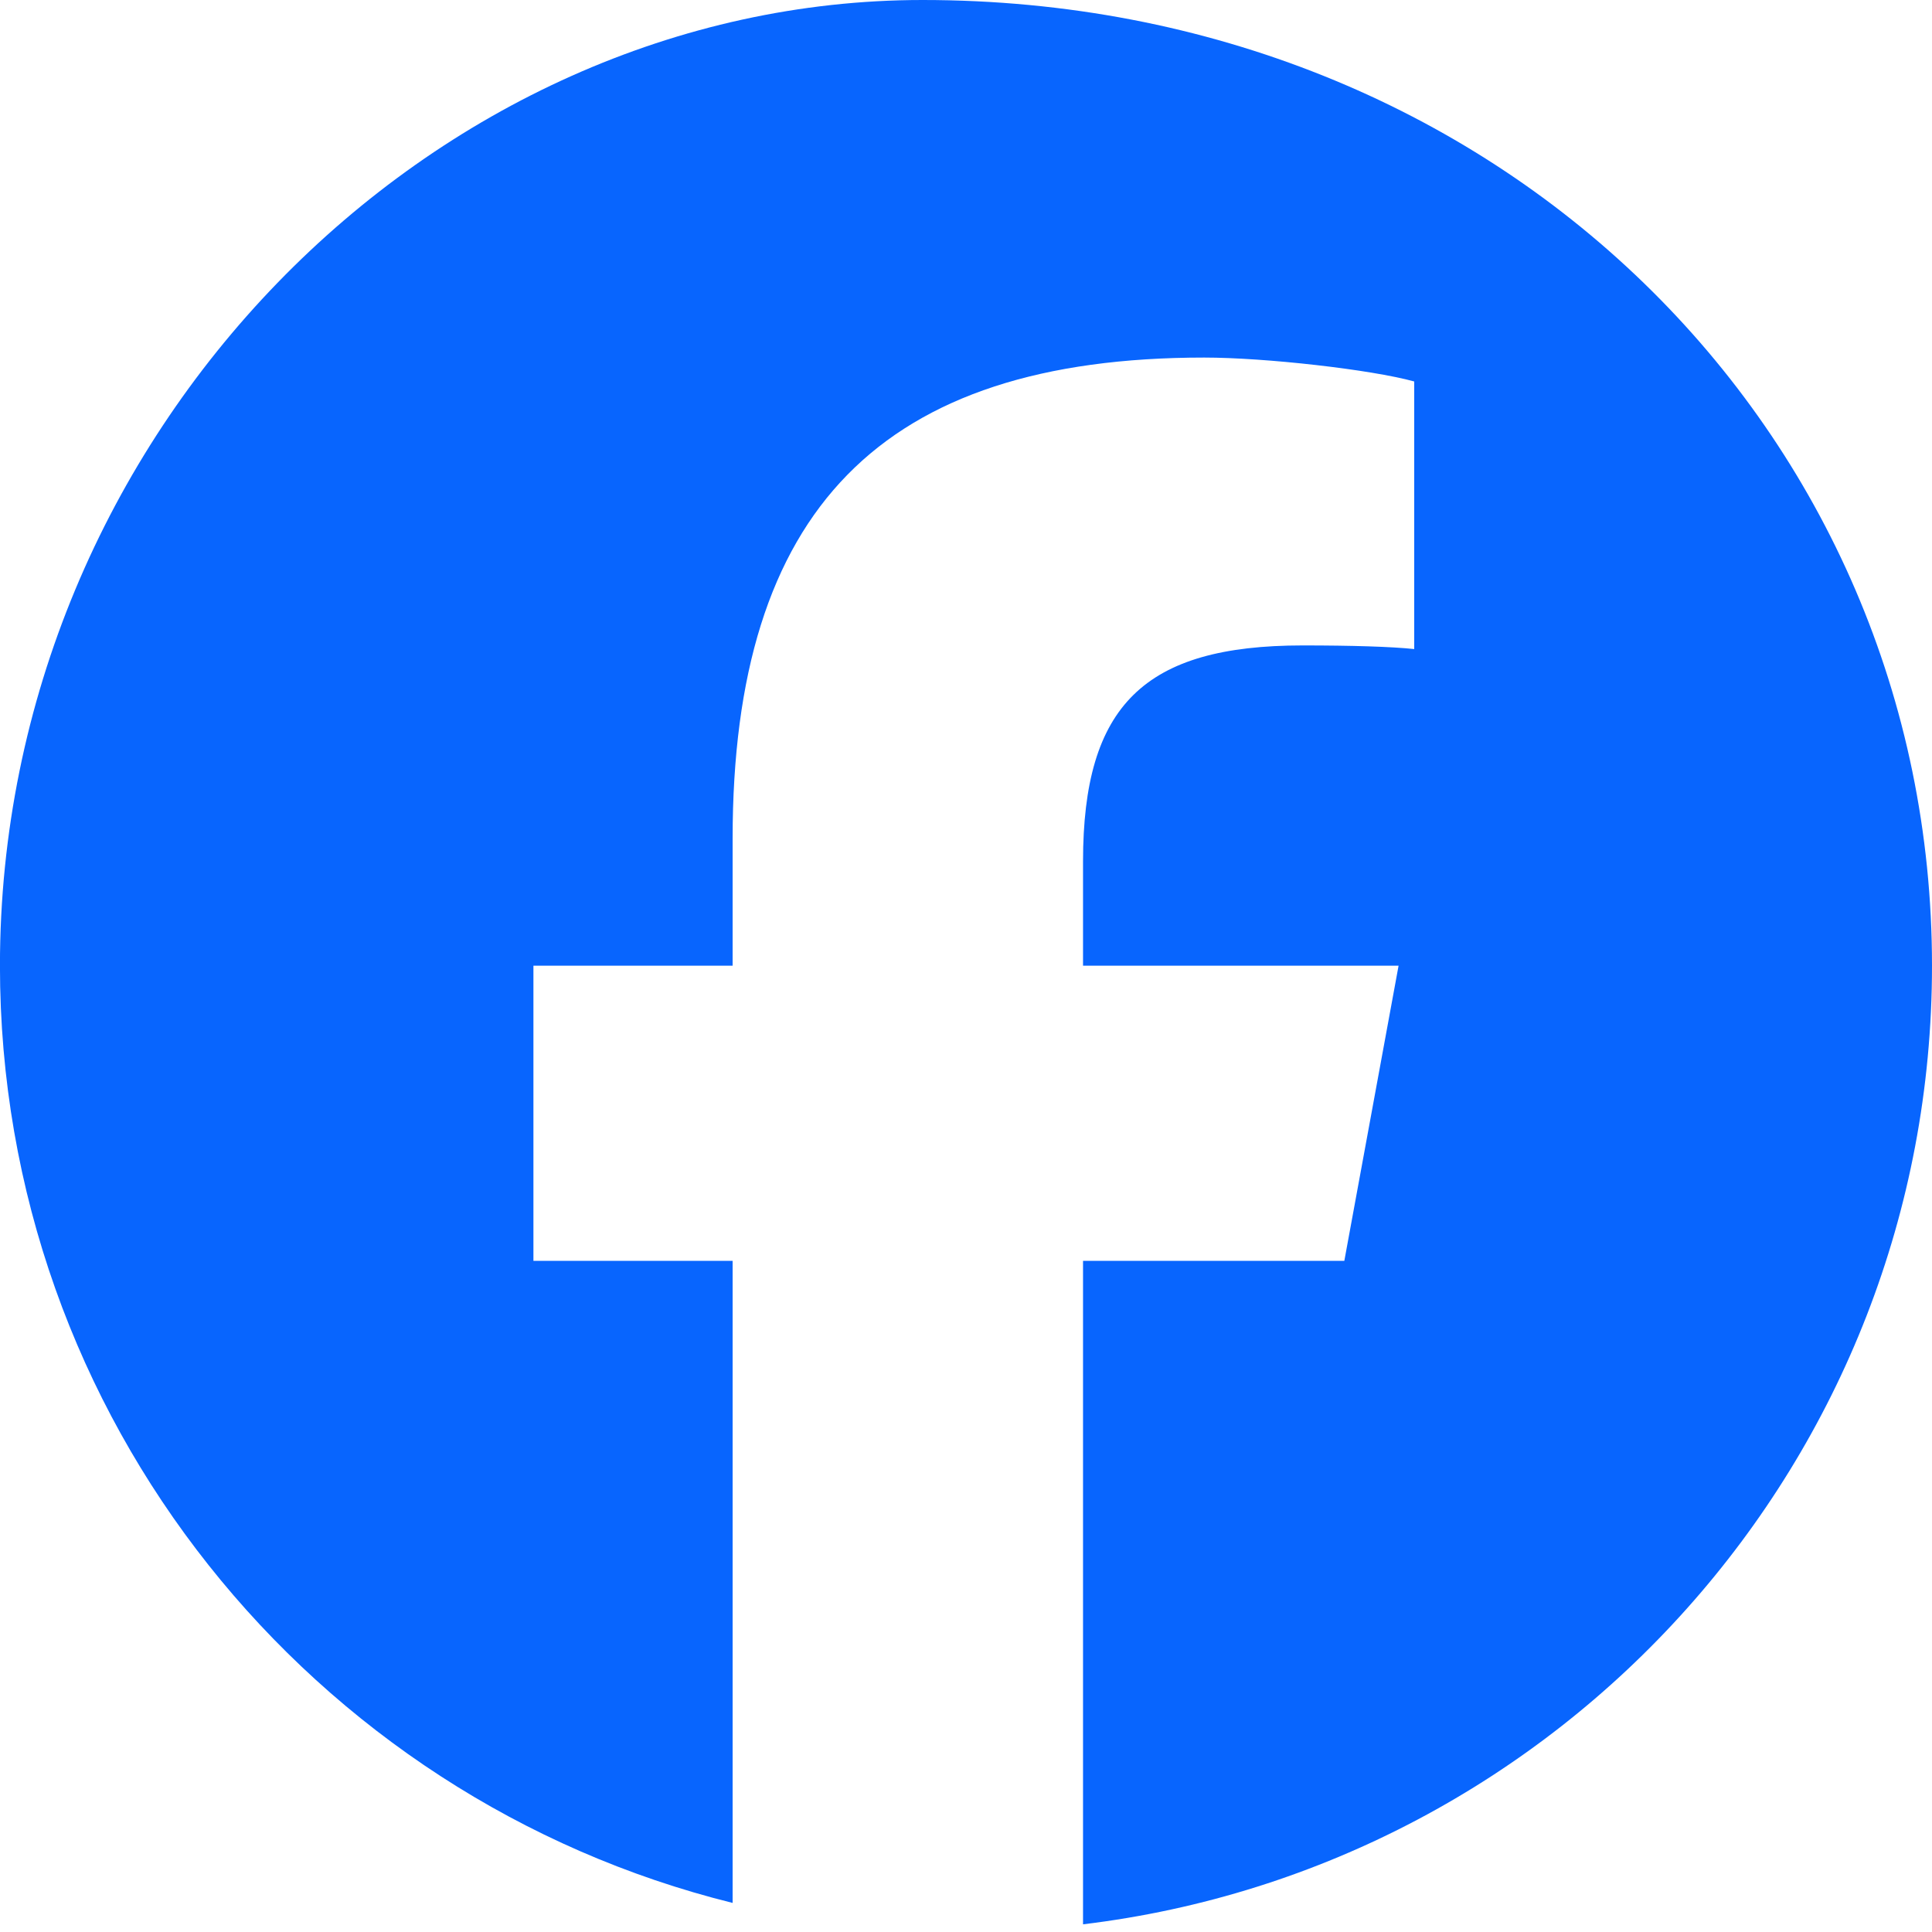 <svg width="40" height="40" viewBox="0 0 40 40" fill="none" xmlns="http://www.w3.org/2000/svg">
<path fill-rule="evenodd" clip-rule="evenodd" d="M19.1 0C8.954 0 -0.001 8.952 -0.001 19.994C-0.001 29.371 6.457 37.238 15.168 39.398V26.104H11.044V19.994H15.168V17.362C15.168 10.556 18.249 7.403 24.932 7.403C26.199 7.403 28.386 7.651 29.28 7.898V13.438C28.808 13.388 27.988 13.363 26.97 13.363C23.69 13.363 22.423 14.605 22.423 17.835V19.994H28.956L27.833 26.104H22.423V39.841C32.326 38.647 40 30.217 40 19.994C40 8.952 31.046 0 19.1 0Z" fill="#0865FE"/>
</svg>
